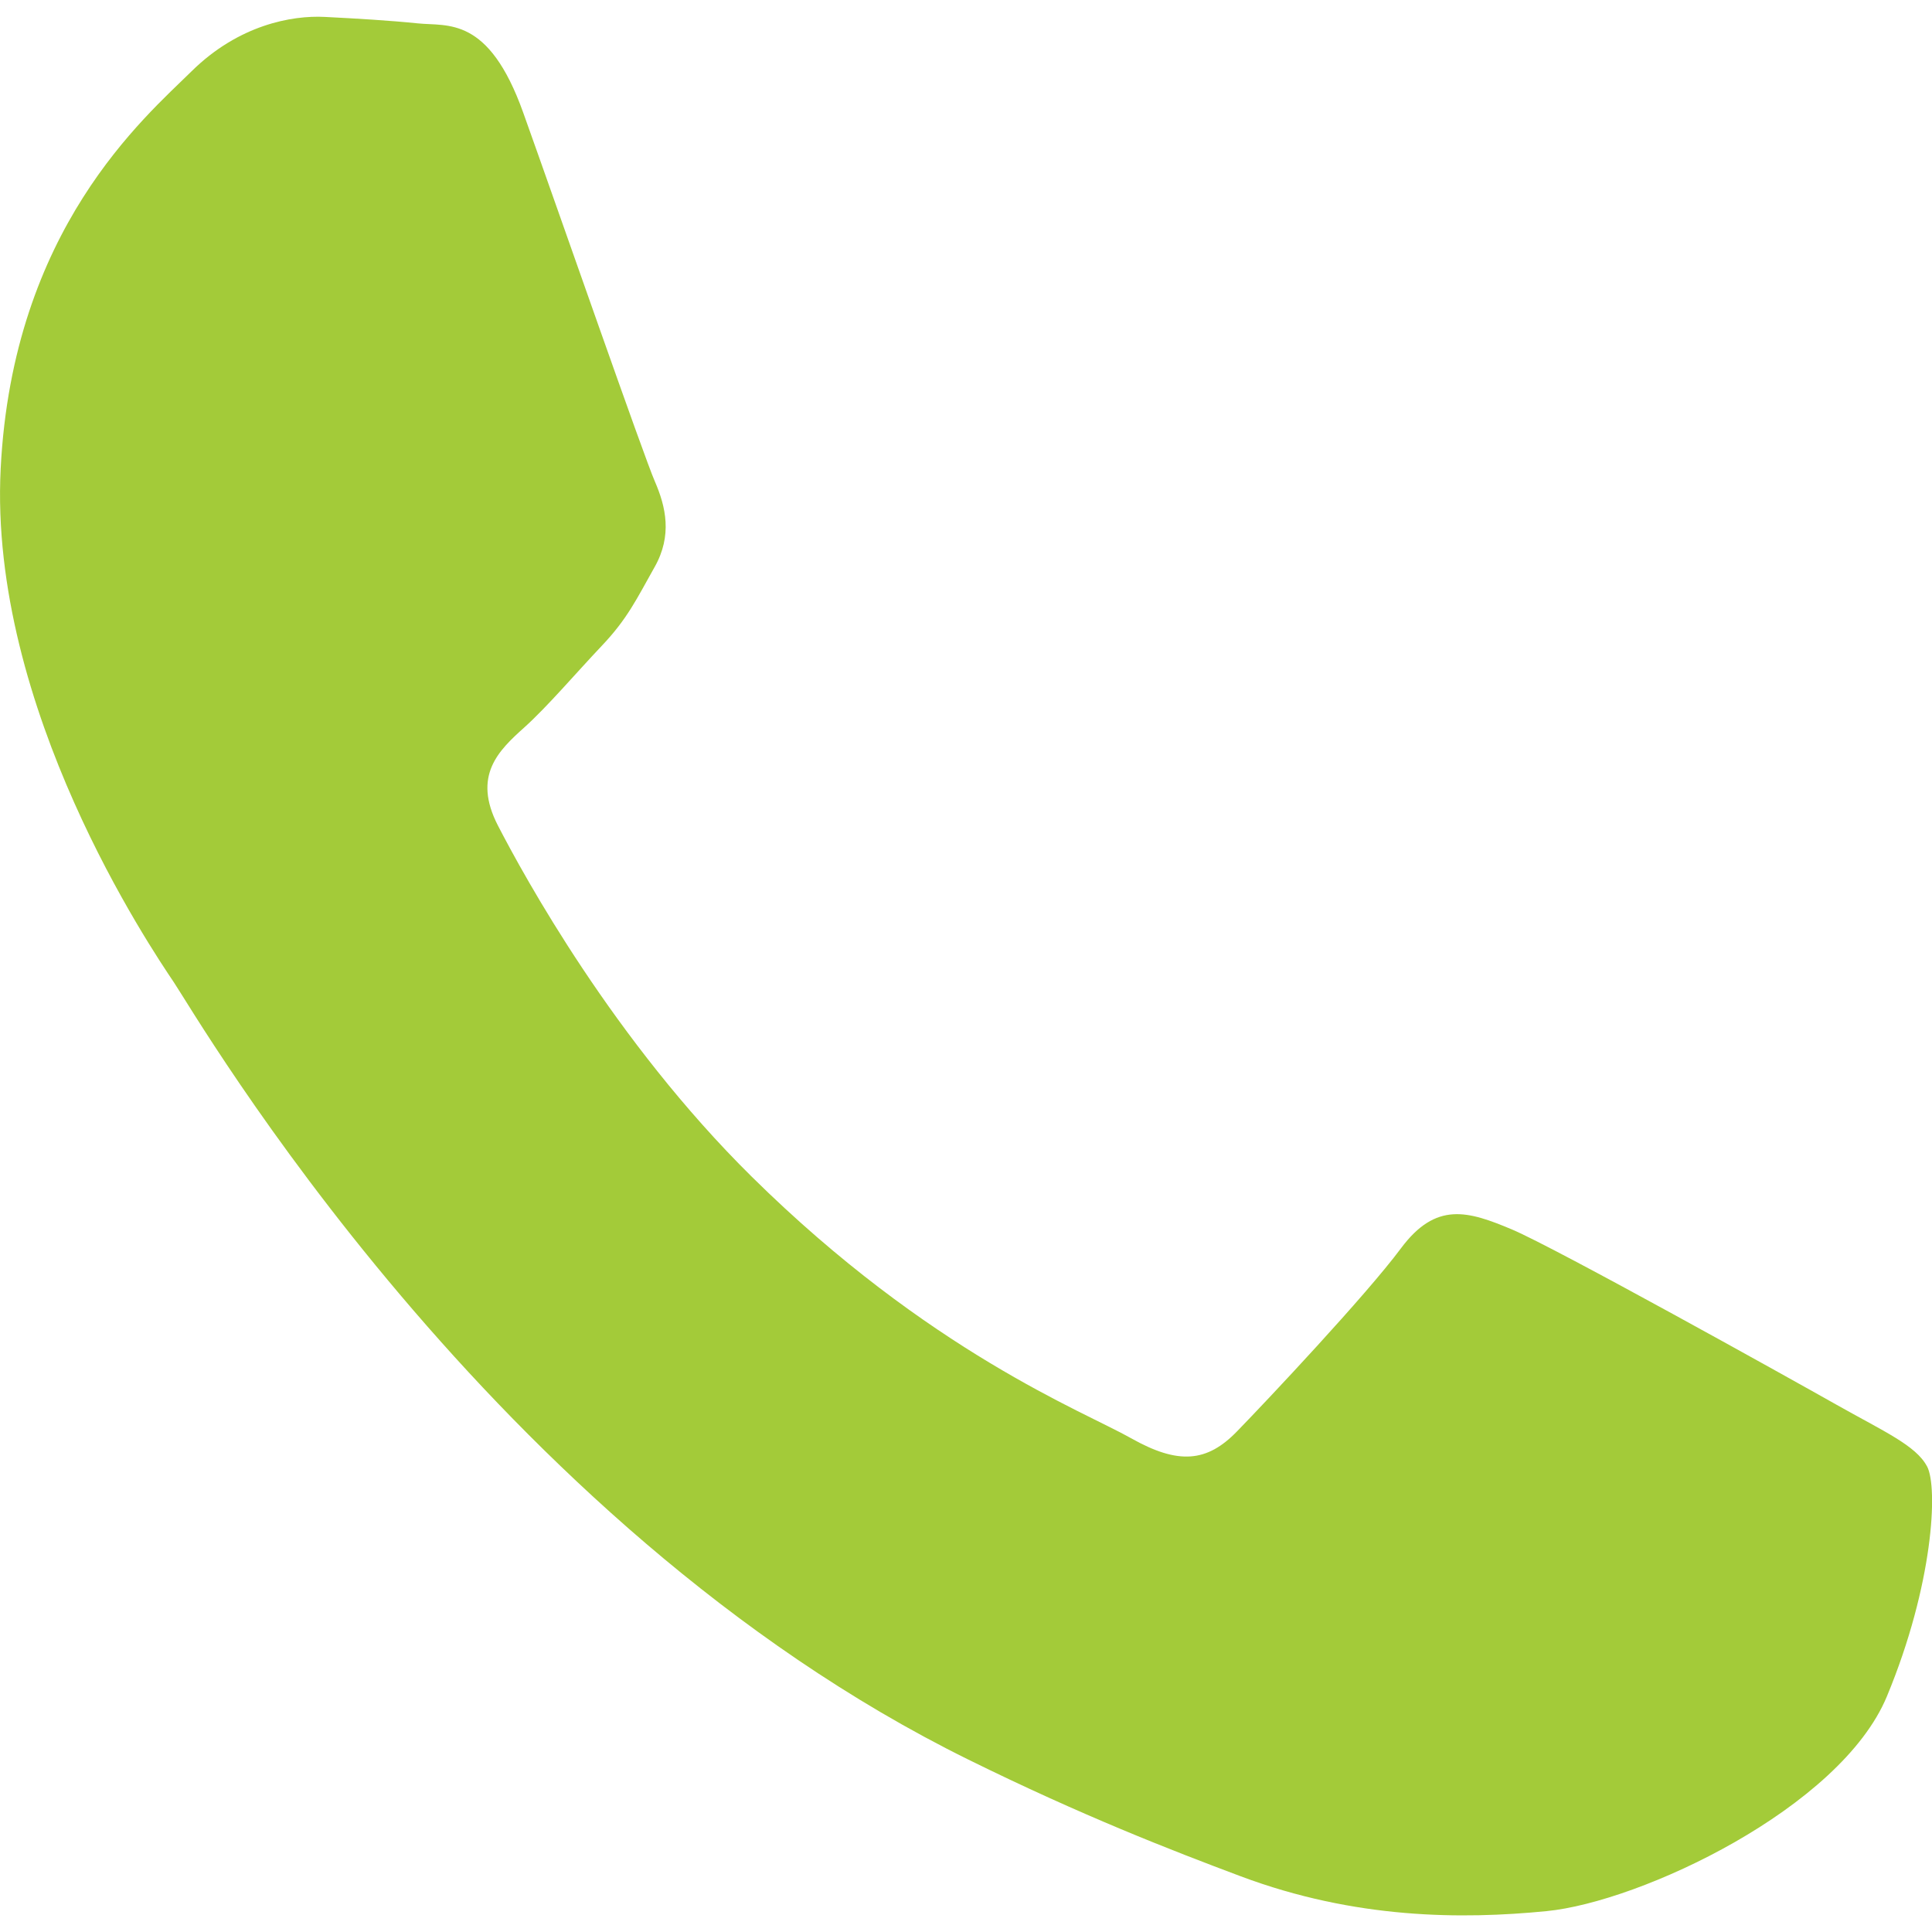 <?xml version="1.0" encoding="UTF-8"?>
<svg id="Layer_1" xmlns="http://www.w3.org/2000/svg" version="1.1" viewBox="0 0 20 20">
  <!-- Generator: Adobe Illustrator 29.3.1, SVG Export Plug-In . SVG Version: 2.1.0 Build 151)  -->
  <defs>
    <style>
      .st0 {
        fill: #a3cb39;
      }
    </style>
  </defs>
  <path class="st0" d="M19.948,15.179c-.115-.216-.445-.36-.936-.637-.492-.278-2.907-1.623-3.361-1.815-.454-.191-.785-.292-1.148.195-.362.487-1.385,1.574-1.697,1.895-.311.321-.607.348-1.098.071-.491-.278-2.089-.893-3.926-2.707-1.43-1.412-2.358-3.114-2.627-3.634-.268-.519.008-.779.273-1.017.238-.214.534-.562.801-.844.267-.281.362-.487.547-.815.186-.328.116-.626.004-.885-.114-.259-.995-2.79-1.364-3.821-.359-1.004-.782-.891-1.09-.923-.293-.03-.63-.05-.966-.067-.336-.017-.888.081-1.376.562C1.497,1.217.132,2.371.007,4.851c-.126,2.48,1.558,4.968,1.793,5.318.235.348,3.279,5.607,8.224,8.046,1.176.58,2.099.938,2.819,1.208,1.188.445,2.29.447,3.166.361.975-.095,3.044-1.067,3.524-2.223.48-1.155.531-2.164.416-2.381Z"/>
</svg>